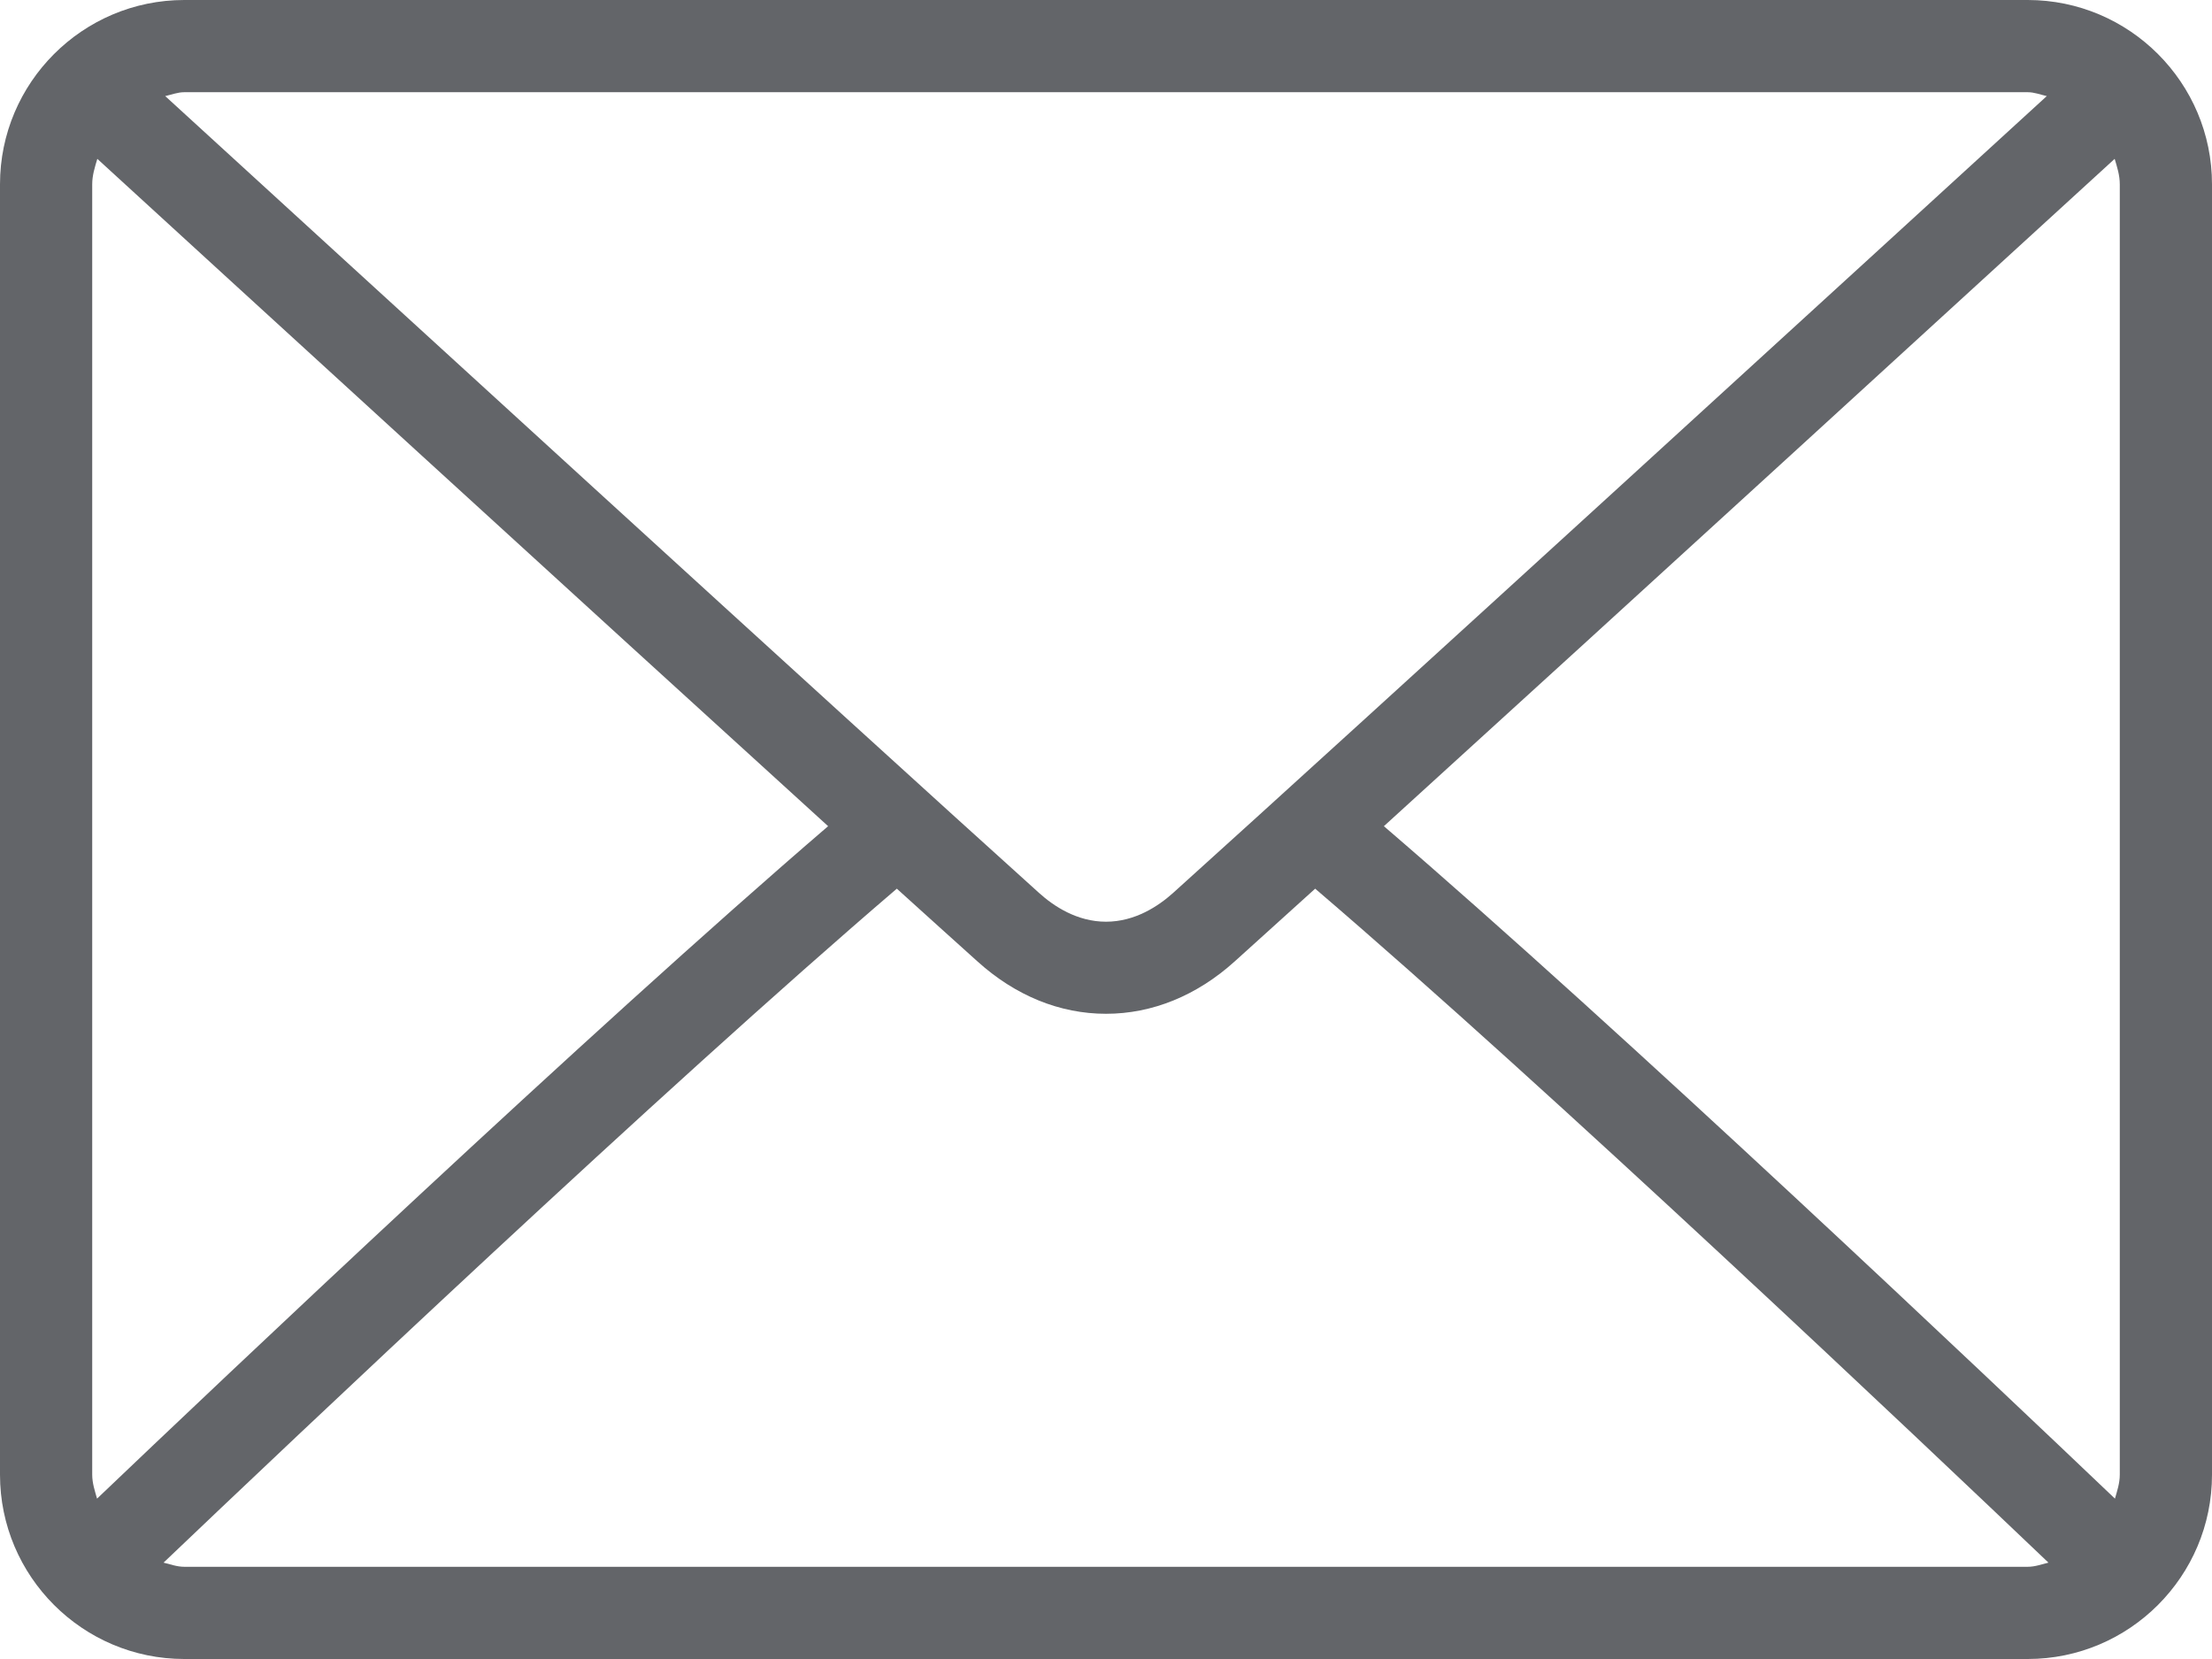 <?xml version="1.0" encoding="UTF-8"?>
<svg width="16px" height="12px" viewBox="0 0 16 12" version="1.1" xmlns="http://www.w3.org/2000/svg" xmlns:xlink="http://www.w3.org/1999/xlink">
    <!-- Generator: Sketch 64 (93537) - https://sketch.com -->
    <path fill="#636569" d="M14.667,0 L1.333,0 C0.598,0 0,0.598 0,1.333 L0,10.667 C0,11.402 0.598,12 1.333,12 L14.667,12 C15.402,12 16,11.402 16,10.667 L16,1.333 C16,0.598 15.402,0 14.667,0 Z M1.333,0.667 L14.667,0.667 C14.716,0.667 14.759,0.685 14.805,0.695 C13.651,1.751 9.823,5.253 8.484,6.46 C8.379,6.554 8.21,6.667 8,6.667 C7.79,6.667 7.621,6.554 7.516,6.459 C6.177,5.253 2.349,1.751 1.195,0.695 C1.241,0.685 1.284,0.667 1.333,0.667 Z M0.667,10.667 L0.667,1.333 C0.667,1.268 0.686,1.209 0.704,1.149 C1.587,1.958 4.258,4.401 5.99,5.976 C4.264,7.458 1.592,9.991 0.702,10.84 C0.686,10.784 0.667,10.728 0.667,10.667 Z M14.667,11.333 L1.333,11.333 C1.28,11.333 1.233,11.315 1.183,11.303 C2.103,10.426 4.792,7.878 6.487,6.428 C6.709,6.628 6.91,6.811 7.07,6.954 C7.344,7.202 7.666,7.333 8,7.333 C8.334,7.333 8.656,7.202 8.93,6.955 C9.089,6.811 9.291,6.628 9.513,6.428 C11.208,7.878 13.896,10.425 14.817,11.303 C14.767,11.315 14.72,11.333 14.667,11.333 Z M15.333,10.667 C15.333,10.728 15.314,10.784 15.298,10.84 C14.407,9.991 11.736,7.458 10.01,5.976 C11.742,4.401 14.412,1.958 15.296,1.149 C15.314,1.209 15.333,1.268 15.333,1.333 L15.333,10.667 L15.333,10.667 Z" id="Shape"></path>
</svg>